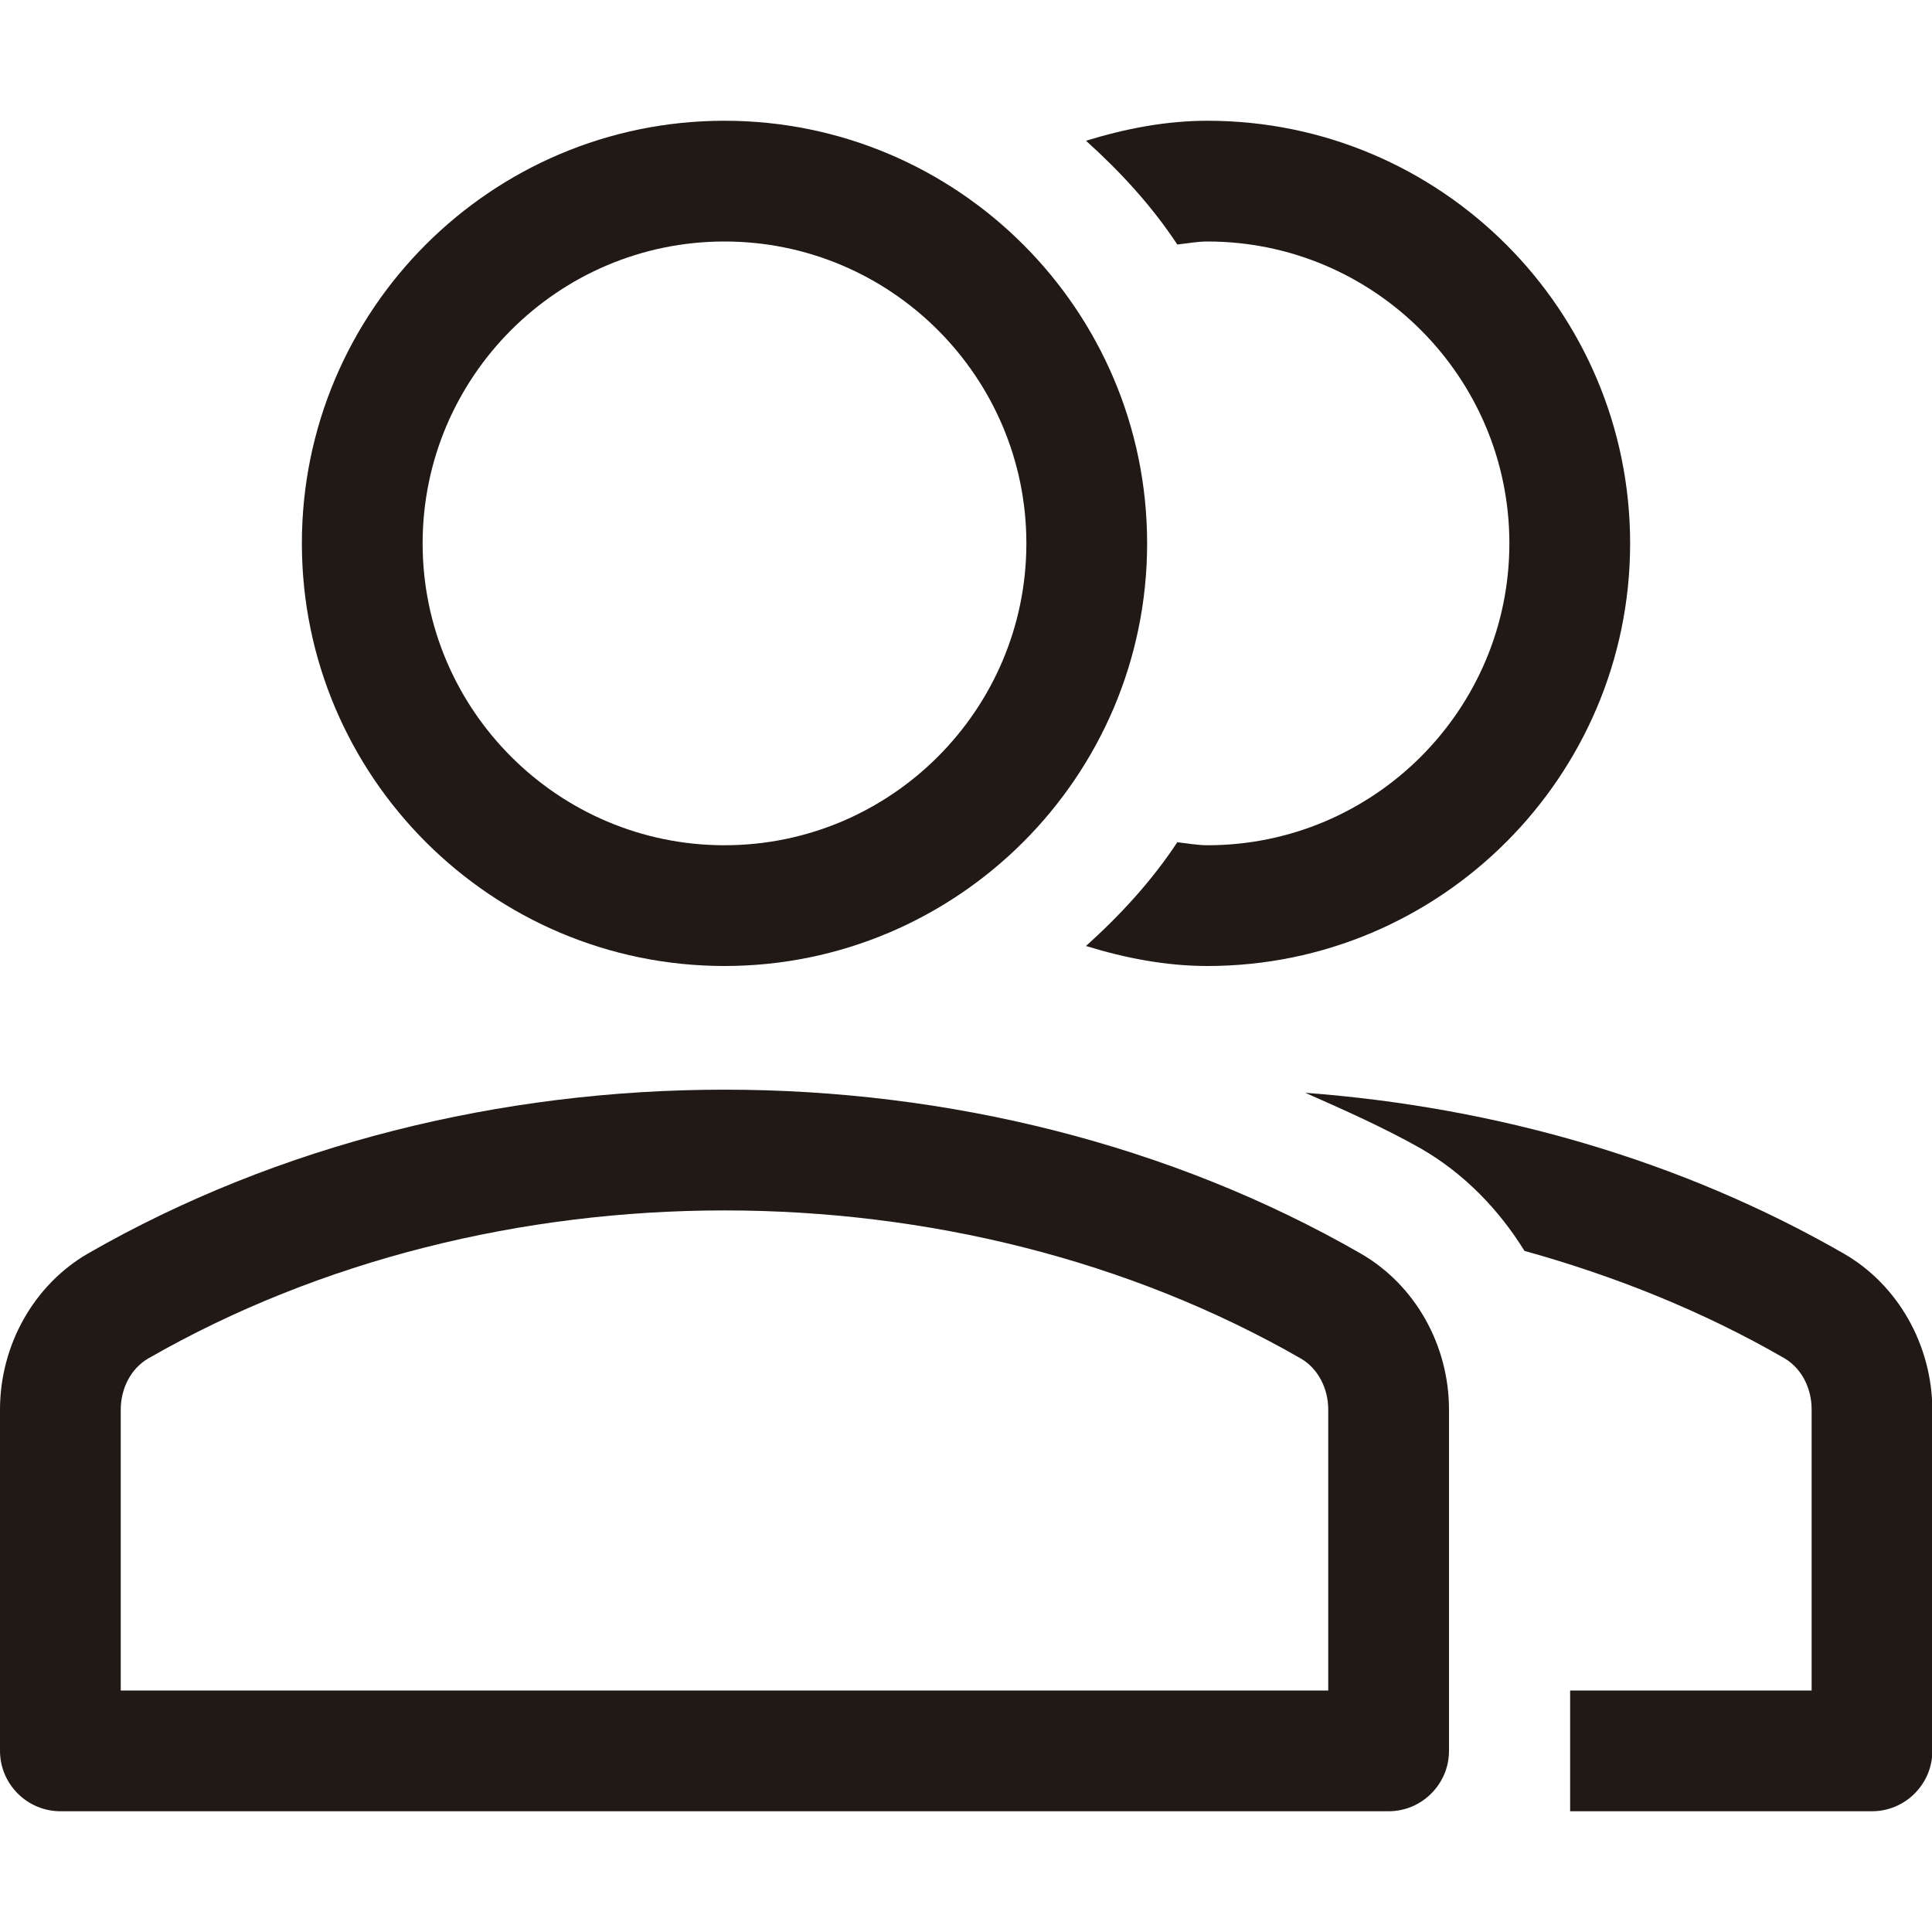 <?xml version="1.0" encoding="utf-8"?>
<!-- Generator: Adobe Illustrator 22.0.0, SVG Export Plug-In . SVG Version: 6.00 Build 0)  -->
<svg version="1.1" id="Capa_1" xmlns="http://www.w3.org/2000/svg" xmlns:xlink="http://www.w3.org/1999/xlink" x="0px" y="0px"
	 viewBox="0 0 512 512" style="enable-background:new 0 0 512 512;" xml:space="preserve">
<style type="text/css">
	.st0{fill:#211915;}
</style>
<g>
	<path class="st0" d="M488.6,332.2c-43-24.7-92-38.8-142.7-42.6c10.4,4.6,20.8,9.2,30.7,14.8c11.4,6.6,20.6,16.1,27.4,27.1
		c24.1,6.7,47.3,16,68.8,28.4c4.5,2.6,7.3,7.8,7.3,13.6V448h-64v32h80c8.8,0,16-7.2,16-16v-90.4C512,356.4,503,340.5,488.6,332.2z"
		/>
	<path class="st0" d="M360.6,332.2c-100.7-57.9-236.5-57.9-337.3,0C9,340.5,0,356.4,0,373.6V464c0,8.8,7.2,16,16,16h352
		c8.8,0,16-7.2,16-16v-90.4C384,356.4,375,340.5,360.6,332.2L360.6,332.2z M352,448H32v-74.4c0-5.8,2.8-11,7.3-13.6
		c91.1-52.3,214.3-52.3,305.4,0c4.5,2.6,7.3,7.8,7.3,13.6V448z"/>
	<path class="st0" d="M312,64.8c2.7-0.3,5.3-0.8,8-0.8c44.1,0,80,35.9,80,80s-35.9,80-80,80c-2.7,0-5.3-0.5-8-0.8
		c-6.8,10.3-15.1,19.3-24.2,27.5c10.4,3.2,21.2,5.3,32.2,5.3c61.7,0,112-50.2,112-112S381.8,32,320,32c-11,0-21.8,2.1-32.2,5.3
		C296.9,45.5,305.2,54.5,312,64.8L312,64.8z"/>
	<path class="st0" d="M192,256c61.7,0,112-50.2,112-112S253.8,32,192,32S80,82.2,80,144S130.3,256,192,256z M192,64
		c44.1,0,80,35.9,80,80s-35.9,80-80,80s-80-35.9-80-80S147.9,64,192,64L192,64z"/>
</g>
</svg>
